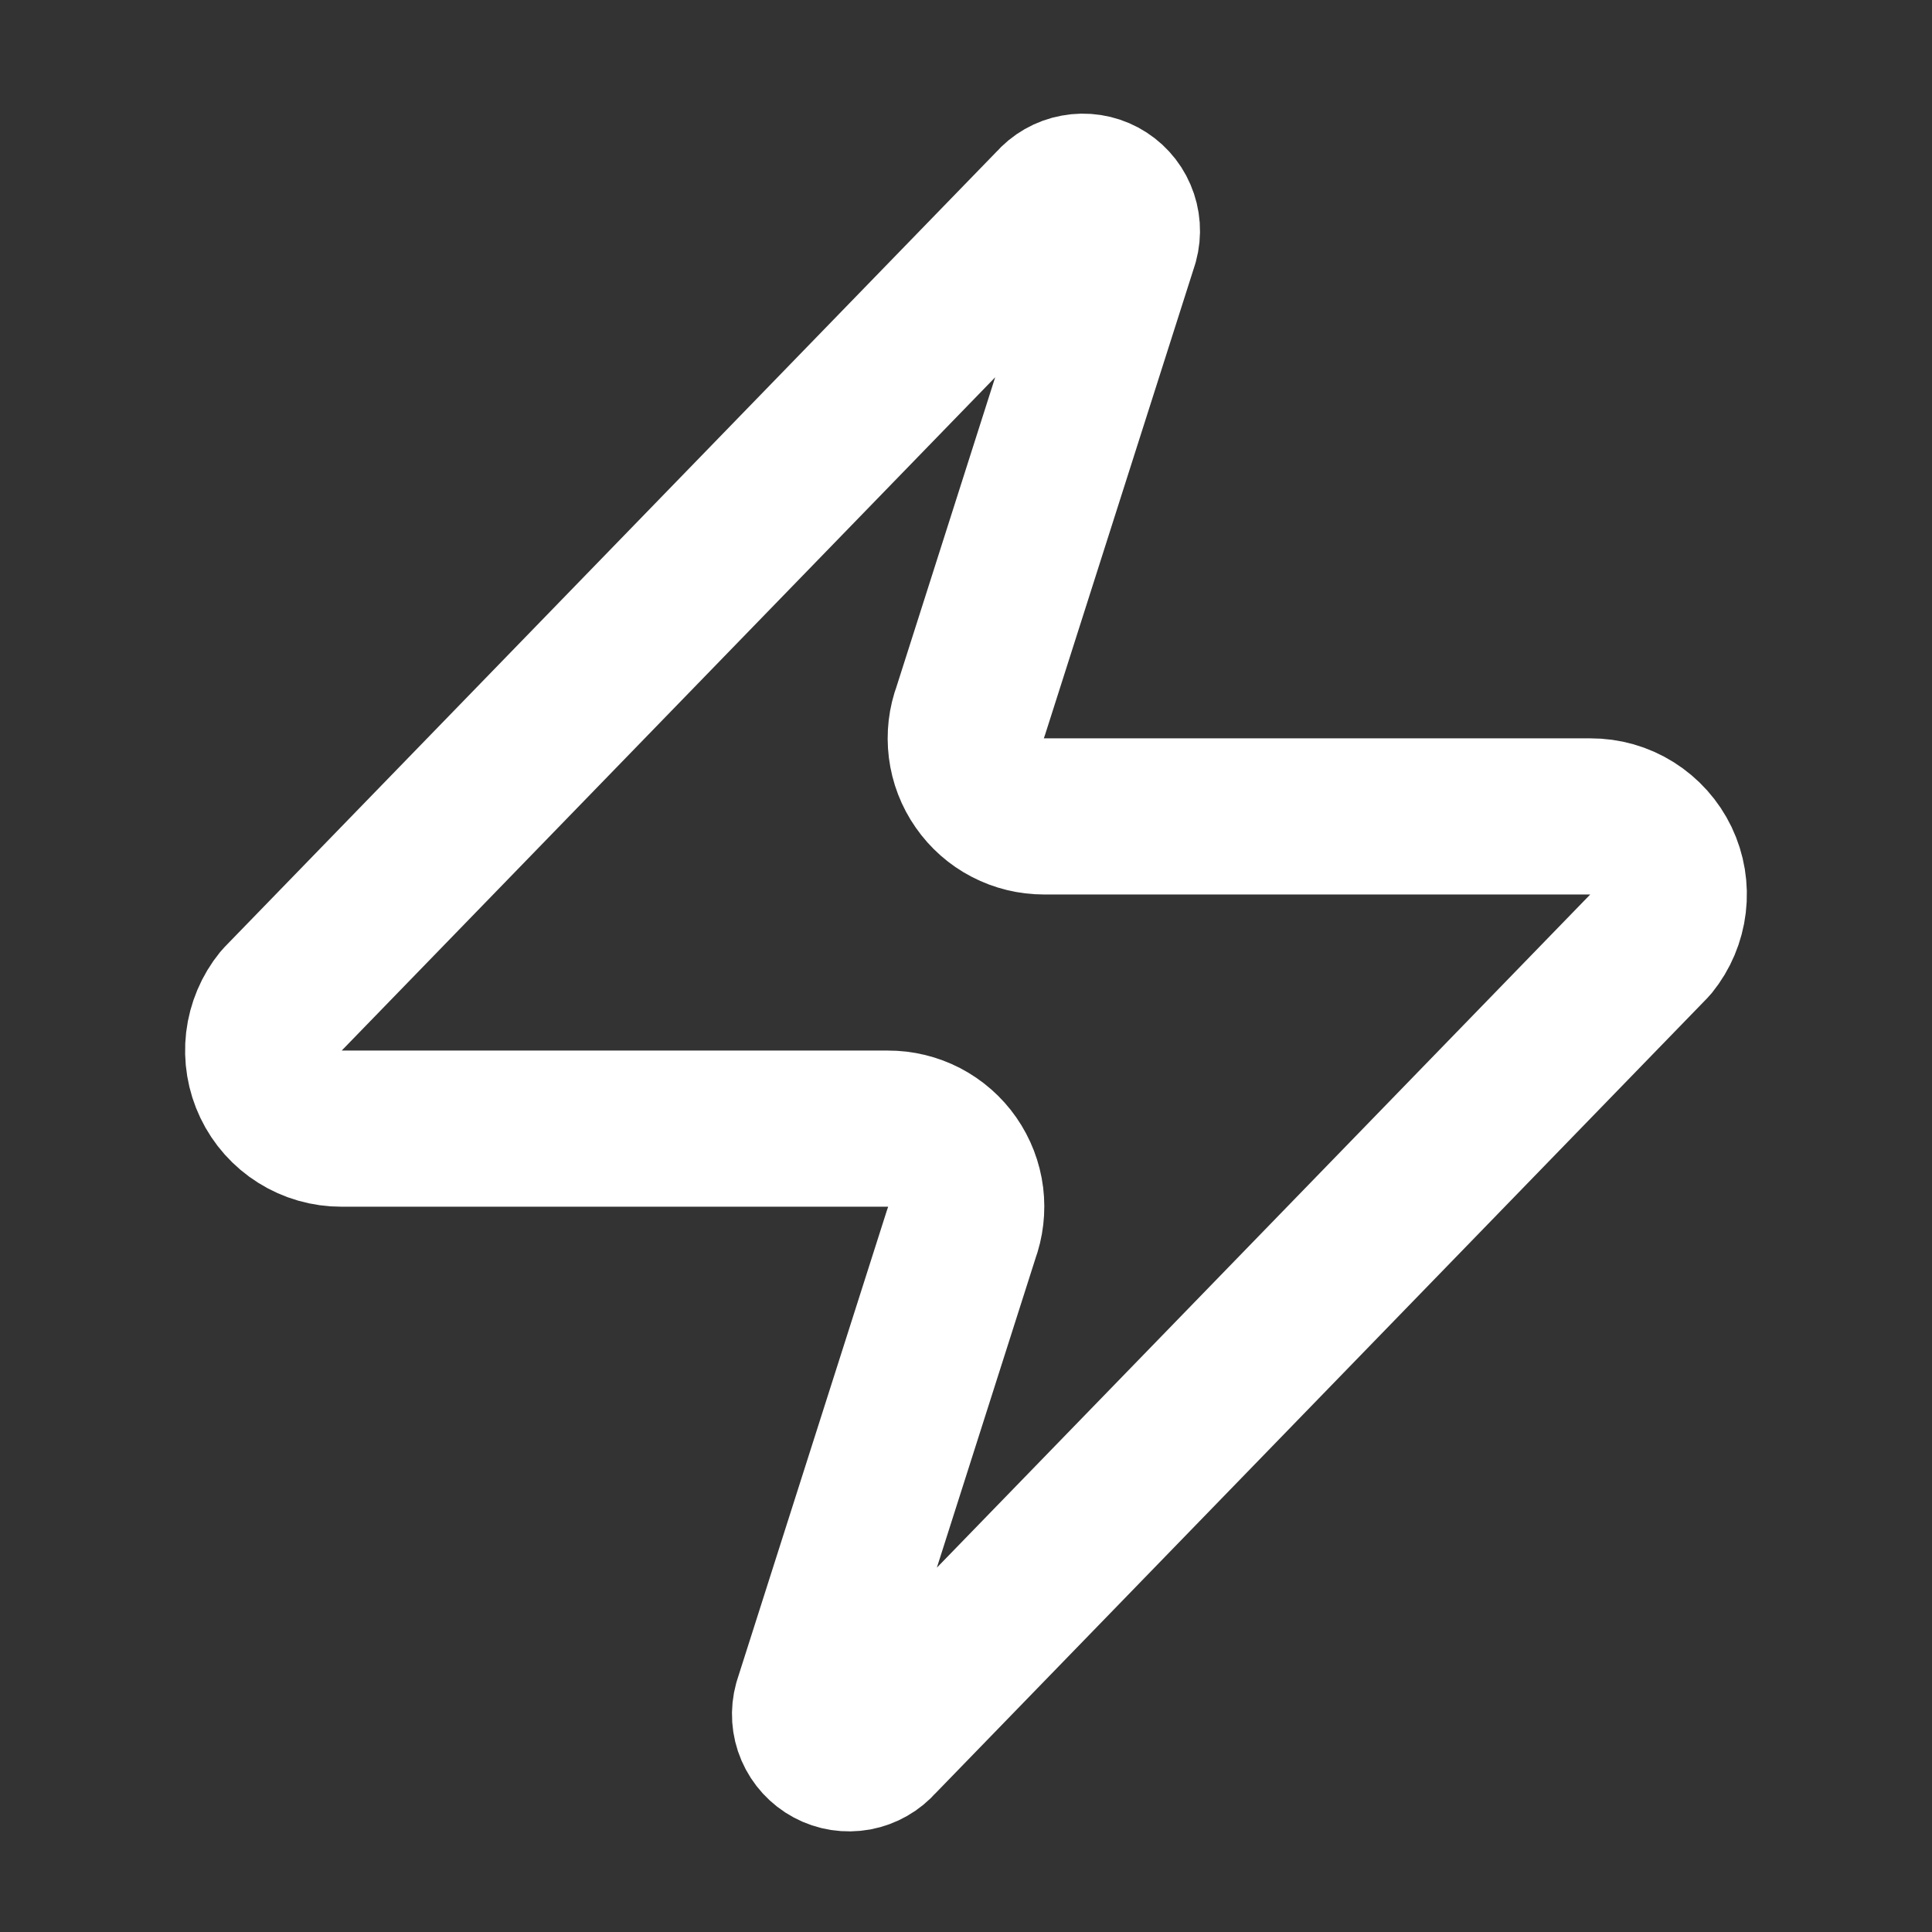 <svg width="33" height="33" viewBox="0 0 33 33" fill="none" xmlns="http://www.w3.org/2000/svg">
<rect x="0" y="0" width="33" height="33" fill="#333333" stroke="none"/>
<path d="M5.833 19.278C5.581 19.279 5.333 19.208 5.12 19.074C4.906 18.94 4.735 18.748 4.626 18.52C4.517 18.293 4.475 18.039 4.504 17.788C4.534 17.538 4.634 17.3 4.793 17.105L17.993 3.505C18.092 3.39 18.227 3.313 18.376 3.286C18.524 3.258 18.678 3.282 18.811 3.353C18.945 3.425 19.05 3.539 19.109 3.678C19.169 3.817 19.18 3.972 19.14 4.118L16.58 12.145C16.504 12.347 16.479 12.564 16.506 12.778C16.533 12.992 16.611 13.196 16.735 13.373C16.858 13.55 17.022 13.695 17.213 13.794C17.405 13.894 17.617 13.945 17.833 13.945H27.166C27.419 13.944 27.666 14.014 27.88 14.149C28.093 14.283 28.265 14.475 28.374 14.702C28.483 14.93 28.525 15.184 28.495 15.434C28.465 15.685 28.365 15.922 28.206 16.118L15.006 29.718C14.907 29.832 14.772 29.909 14.624 29.937C14.475 29.964 14.321 29.941 14.188 29.869C14.055 29.798 13.95 29.683 13.89 29.544C13.83 29.405 13.82 29.25 13.86 29.105L16.42 21.078C16.495 20.876 16.52 20.659 16.494 20.445C16.467 20.231 16.388 20.026 16.265 19.849C16.142 19.672 15.977 19.528 15.786 19.428C15.595 19.329 15.382 19.277 15.166 19.278H5.833Z" stroke="white" stroke-width="2.667" stroke-linecap="round" stroke-linejoin="round"/>
</svg>
